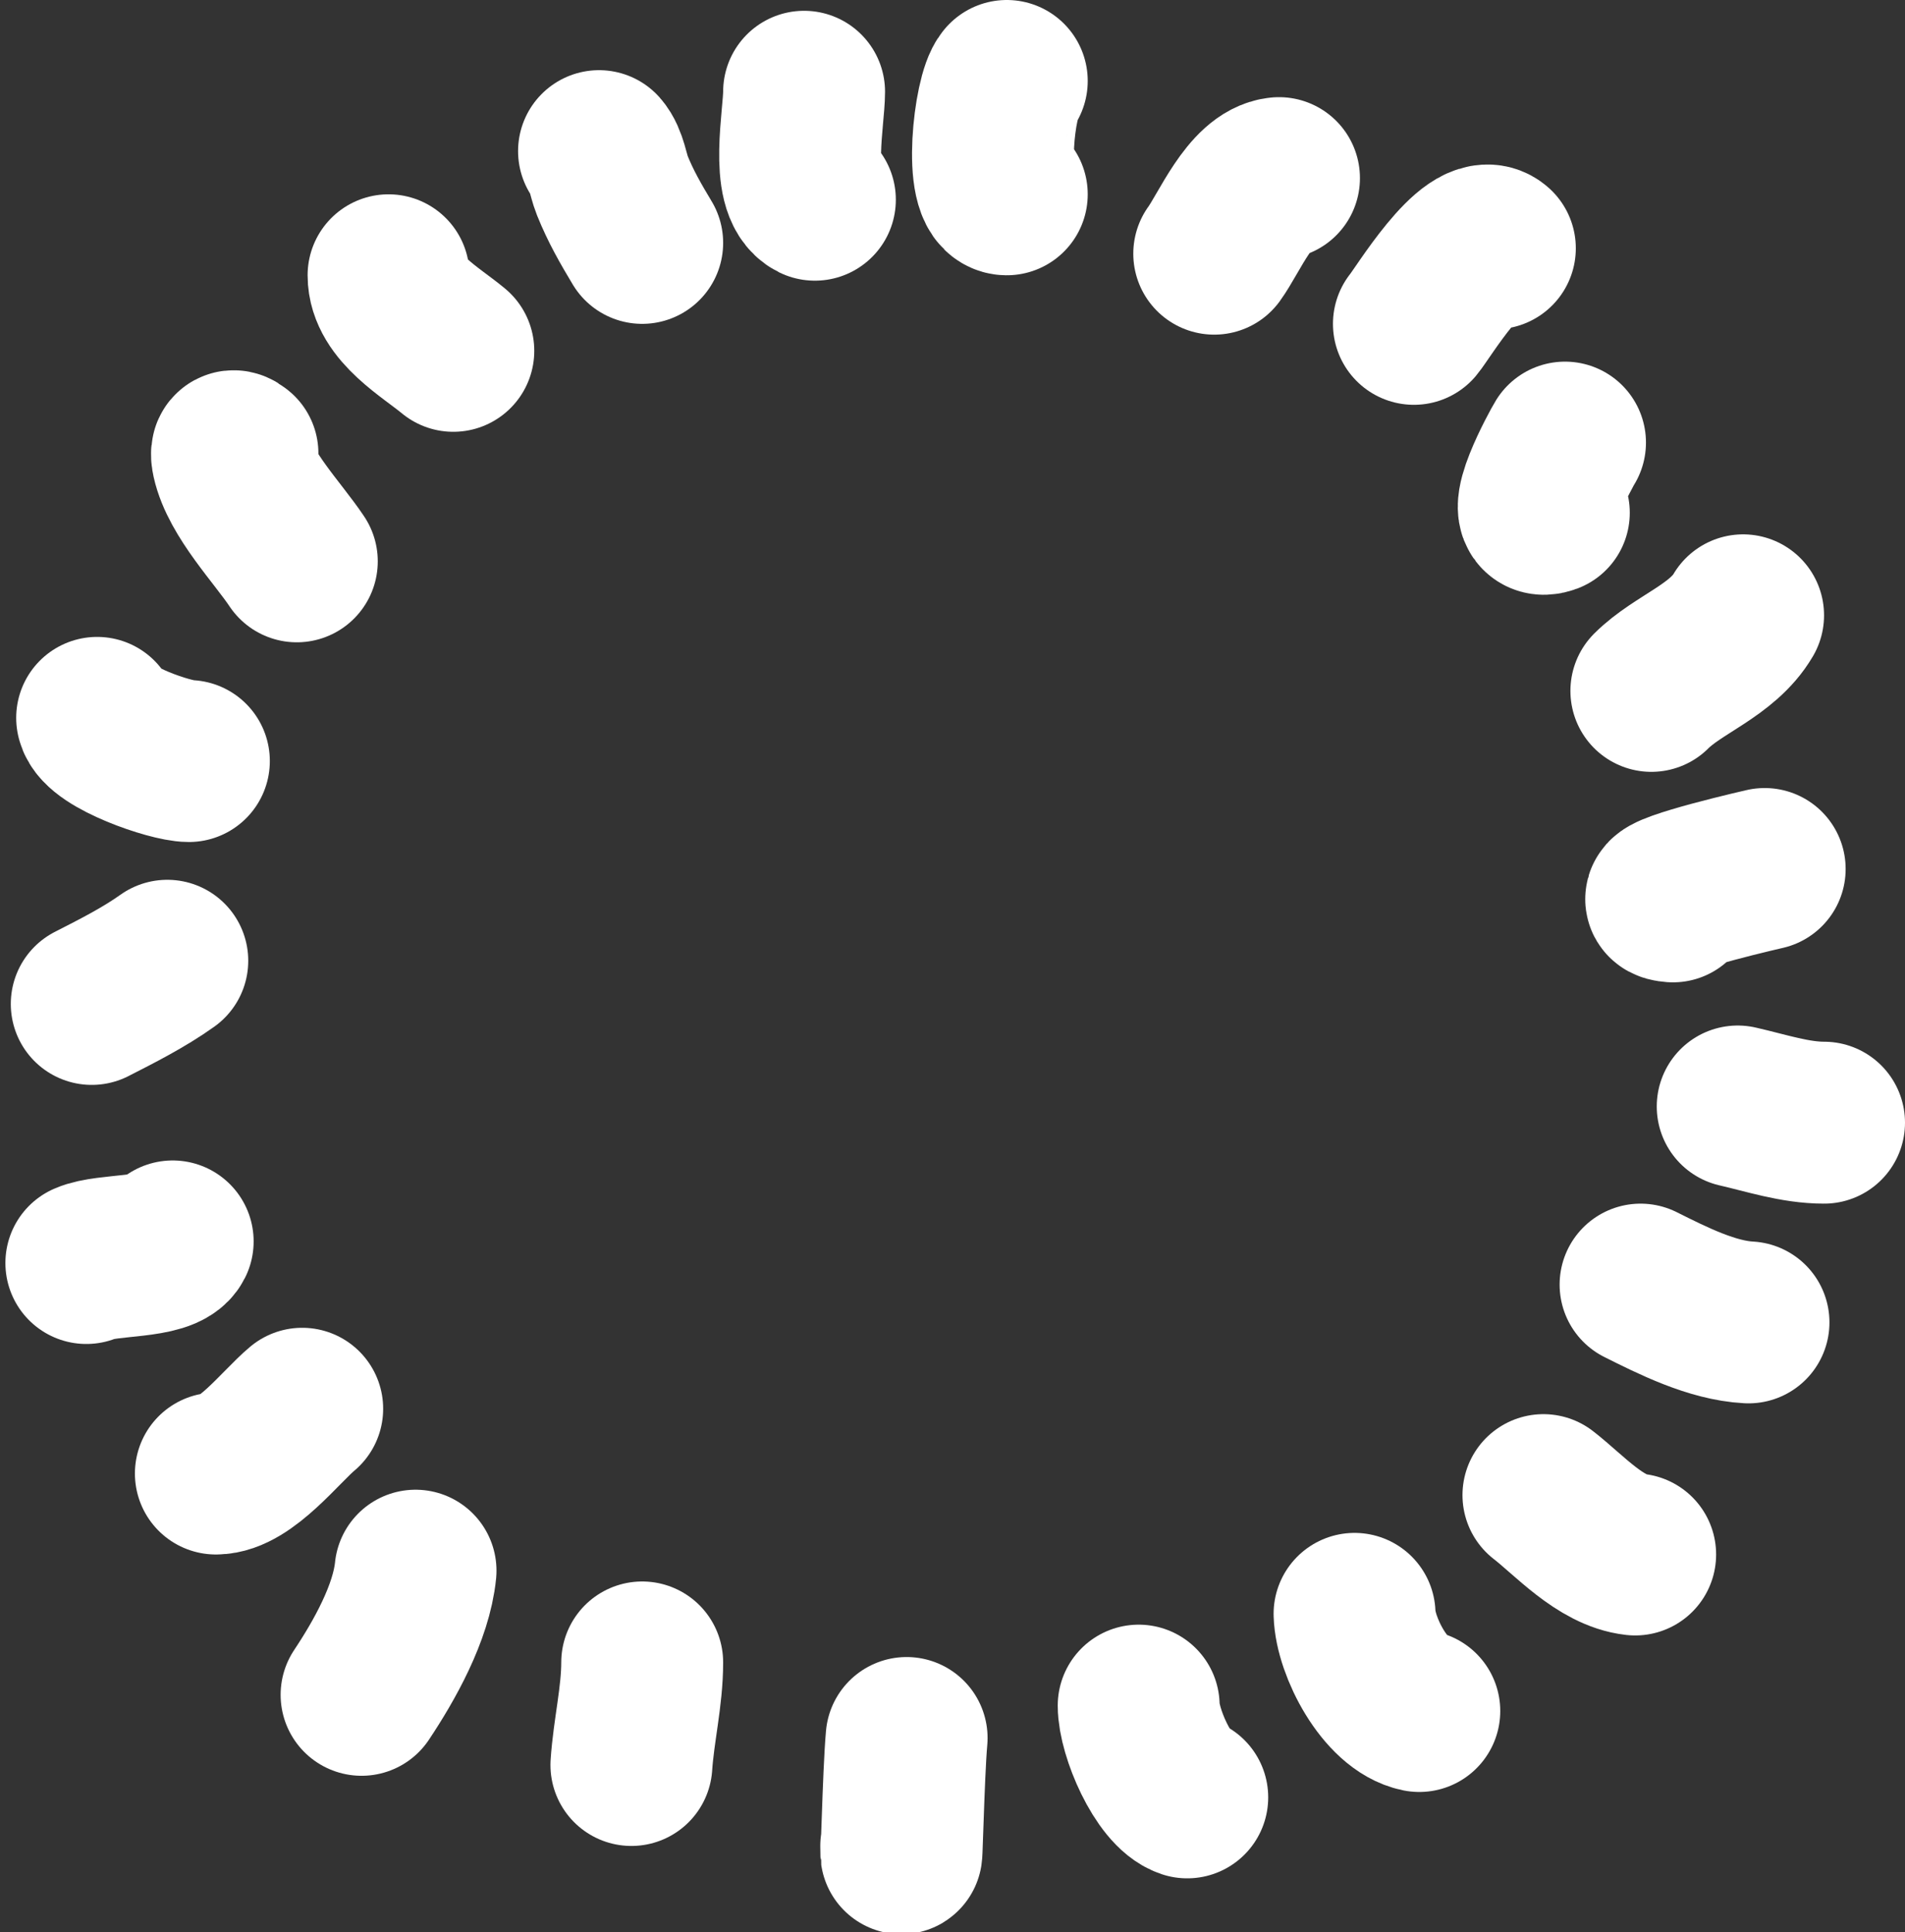 <?xml version="1.0" encoding="UTF-8"?> <svg xmlns="http://www.w3.org/2000/svg" width="353" height="358" viewBox="0 0 353 358" fill="none"><rect x="0" y="0" width="353" height="358" fill="#333333" stroke="none"/> <path d="M111 28C112.38 29.553 112.677 32.426 113.444 34.333C115.02 38.247 116.876 41.461 119 45" stroke="white" stroke-width="30" stroke-linecap="round"></path> <path d="M72 51C72 57.145 79.802 61.501 84 65" stroke="white" stroke-width="30" stroke-linecap="round"></path> <path d="M44 84C42.9 83.037 42.856 83.965 43.111 85.111C44.548 91.578 51.483 98.724 55 104" stroke="white" stroke-width="30" stroke-linecap="round"></path> <path d="M18 133C18.805 136.621 31.634 141 35 141" stroke="white" stroke-width="30" stroke-linecap="round"></path> <path d="M17 186C21.791 183.562 26.743 181.041 31 178" stroke="white" stroke-width="30" stroke-linecap="round"></path> <path d="M16 234C19.807 232.308 30.41 233.18 32 230" stroke="white" stroke-width="30" stroke-linecap="round"></path> <path d="M40 273C45.431 273 52.044 264.297 56 261" stroke="white" stroke-width="30" stroke-linecap="round"></path> <path d="M77 291C76.222 298.784 71.23 307.655 67 314" stroke="white" stroke-width="30" stroke-linecap="round"></path> <path d="M119 308C119 314.279 117.421 320.692 117 327" stroke="white" stroke-width="30" stroke-linecap="round"></path> <path d="M168 322C167.396 328.648 167 348.675 167 342" stroke="white" stroke-width="30" stroke-linecap="round"></path> <path d="M211 316C211 320.874 215.546 331.515 220 333" stroke="white" stroke-width="30" stroke-linecap="round"></path> <path d="M251 299C251.18 305.124 256.763 315.753 263 317" stroke="white" stroke-width="30" stroke-linecap="round"></path> <path d="M303 288C296.553 287.284 290.717 280.645 286 277" stroke="white" stroke-width="30" stroke-linecap="round"></path> <path d="M324 245C317.255 244.645 309.987 240.994 304 238" stroke="white" stroke-width="30" stroke-linecap="round"></path> <path d="M338 208C332.592 208 327.243 206.192 322 205" stroke="white" stroke-width="30" stroke-linecap="round"></path> <path d="M310 167C304.008 166.539 321.145 162.351 327 161" stroke="white" stroke-width="30" stroke-linecap="round"></path> <path d="M323 114C319.163 120.523 310.972 123.028 306 128" stroke="white" stroke-width="30" stroke-linecap="round"></path> <path d="M287 95C281.663 97.001 289.375 83.001 290 82" stroke="white" stroke-width="30" stroke-linecap="round"></path> <path d="M277 46C273.008 42.452 263.542 58.177 262 60" stroke="white" stroke-width="30" stroke-linecap="round"></path> <path d="M237 33C231.704 33.53 227.768 43.194 225 47" stroke="white" stroke-width="30" stroke-linecap="round"></path> <path d="M186.558 15C184.229 17.62 182.212 36 186.558 36" stroke="white" stroke-width="30" stroke-linecap="round"></path> <path d="M149 17C149 21.775 146.394 34.697 151 37" stroke="white" stroke-width="30" stroke-linecap="round"></path> </svg> 